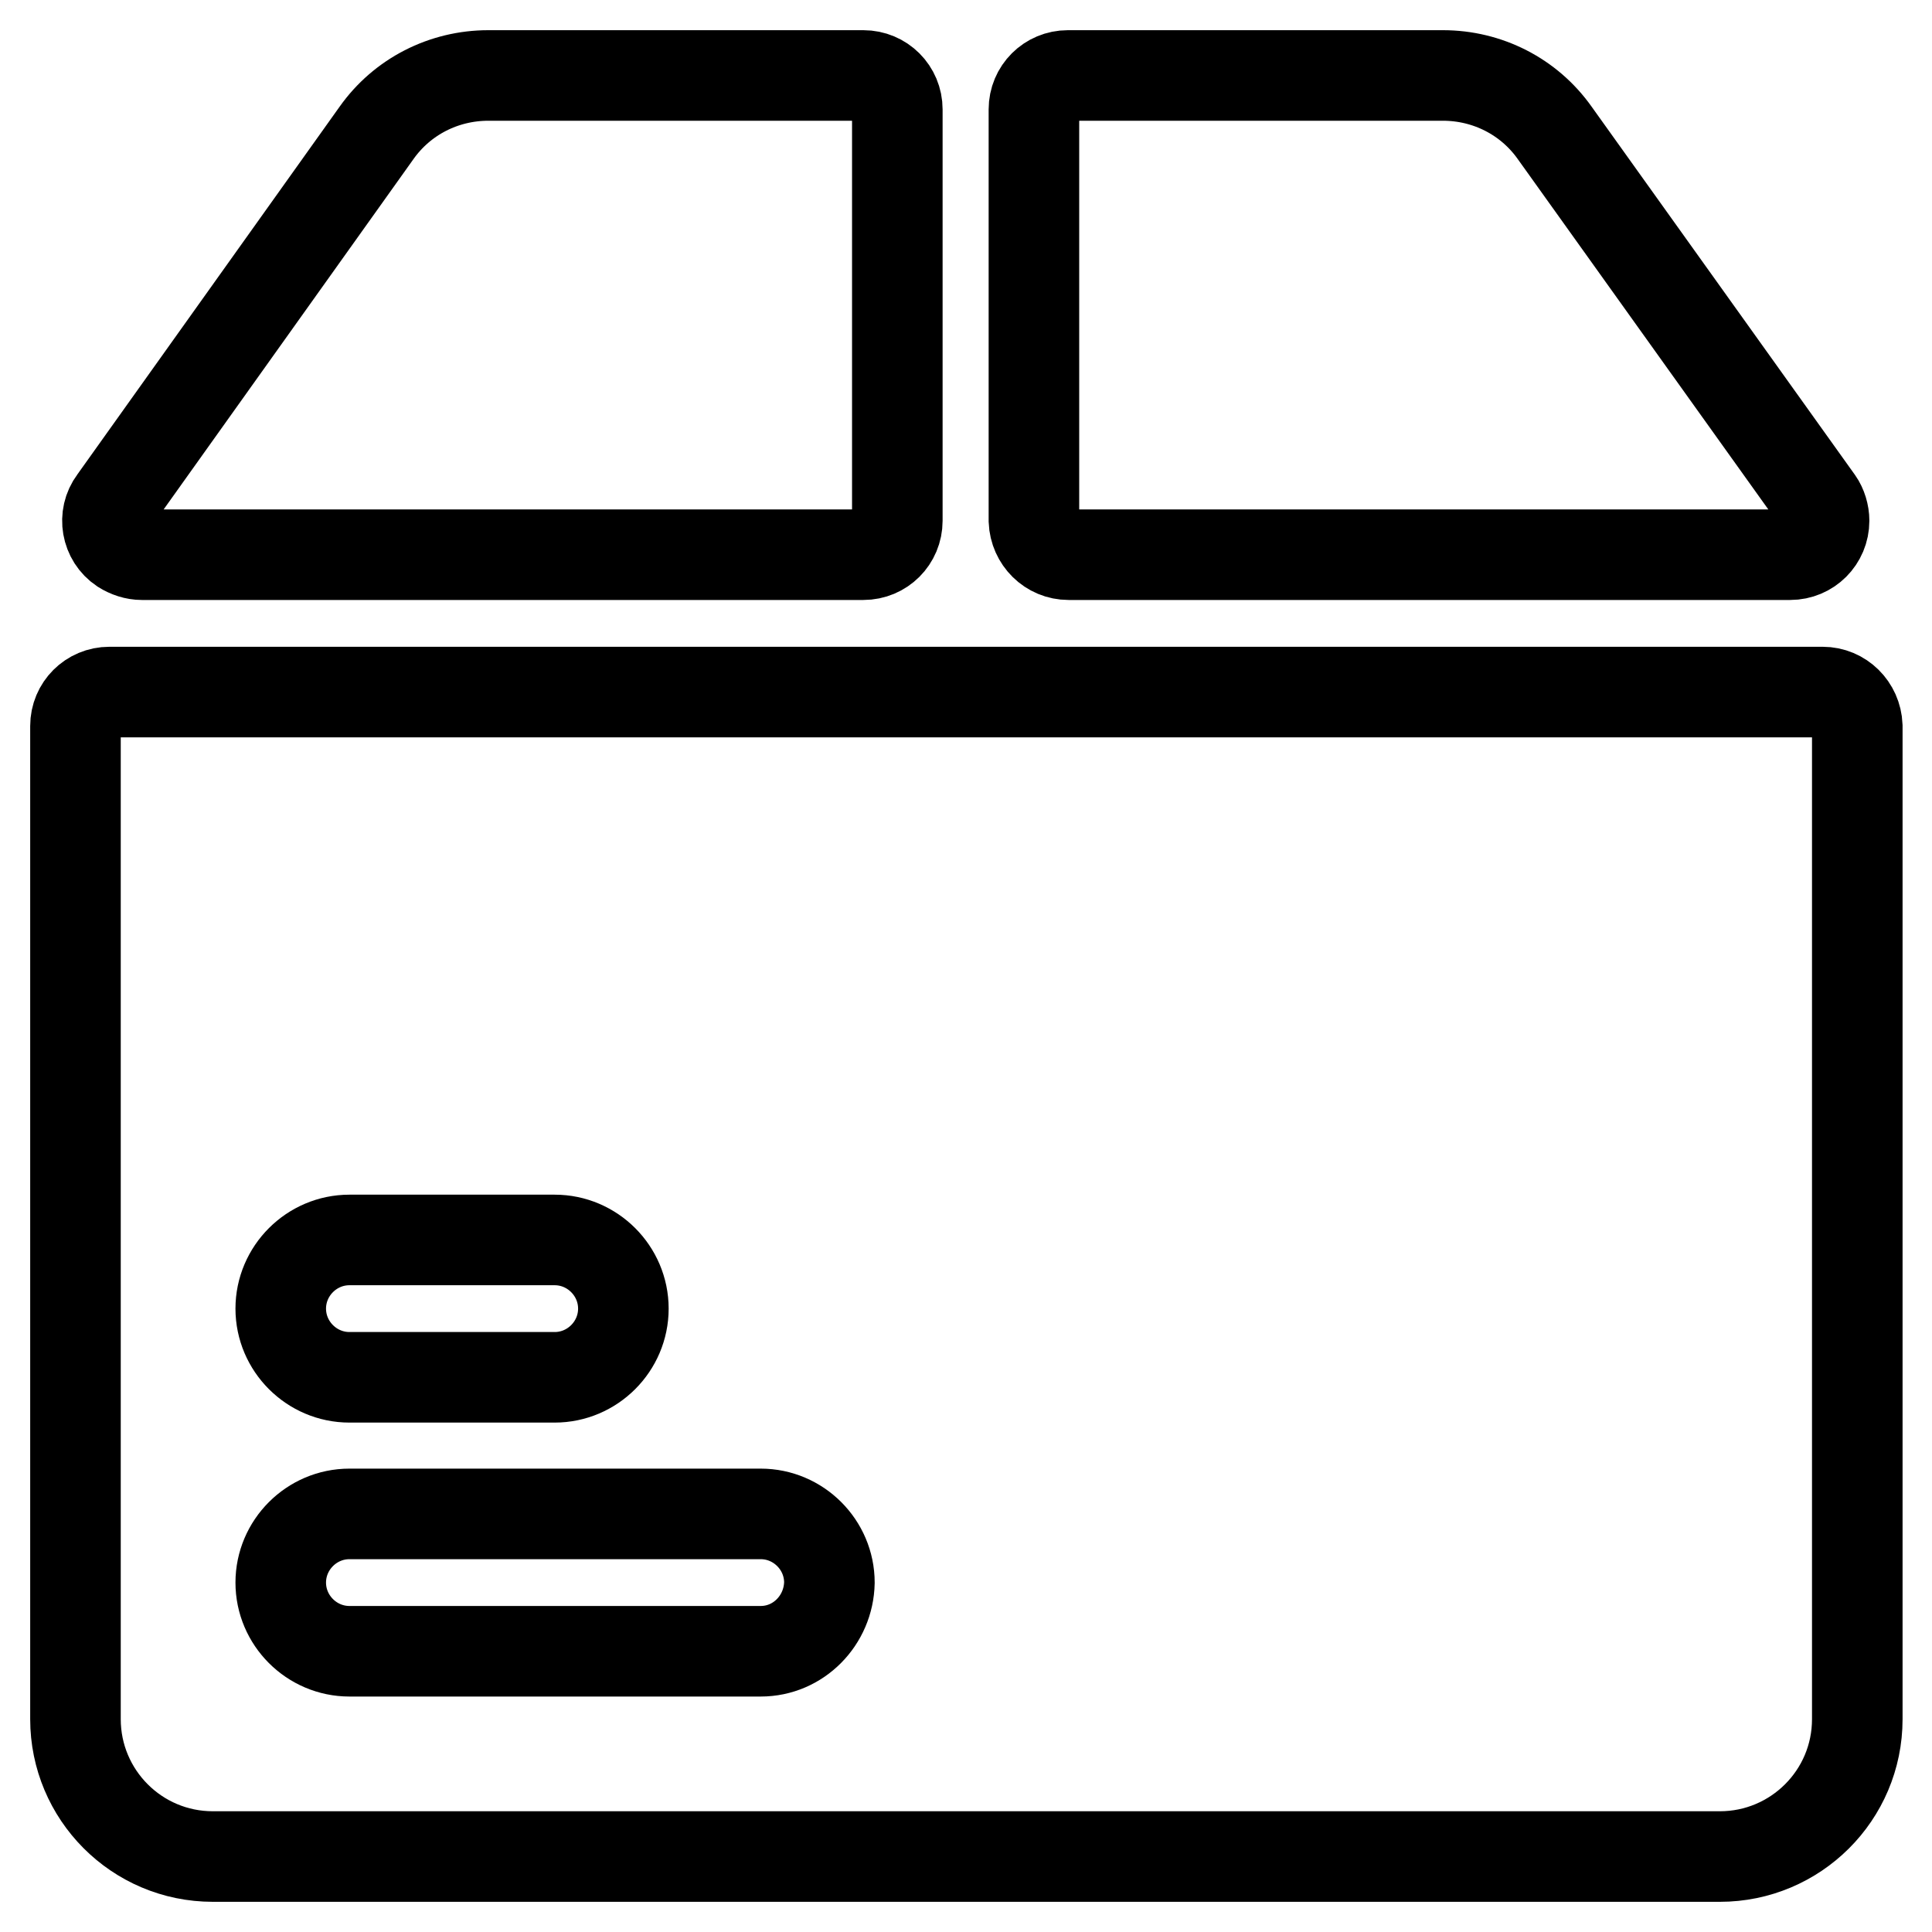 <?xml version="1.0" encoding="utf-8"?>
<!-- Svg Vector Icons : http://www.onlinewebfonts.com/icon -->
<!DOCTYPE svg PUBLIC "-//W3C//DTD SVG 1.1//EN" "http://www.w3.org/Graphics/SVG/1.1/DTD/svg11.dtd">
<svg version="1.1" xmlns="http://www.w3.org/2000/svg" xmlns:xlink="http://www.w3.org/1999/xlink" x="0px" y="0px" viewBox="0 0 256 256" enable-background="new 0 0 256 256" xml:space="preserve">
<g> <path stroke-width="12" fill-opacity="0" stroke="#000000"  d="M141.6,73.5h95.6c2.5,0,4.5-2,4.5-4.5c0-0.9-0.3-1.9-0.8-2.6L206,17.6c-3.4-4.8-8.9-7.6-14.8-7.6h-49.7 c-2.5,0-4.5,2-4.5,4.5V69C137.1,71.5,139.1,73.5,141.6,73.5z M18.8,73.5h95.6c2.5,0,4.5-2,4.5-4.5l0,0V14.5c0-2.5-2-4.5-4.5-4.5 l0,0H64.7c-5.9,0-11.4,2.8-14.8,7.6L15.1,66.4c-1.5,2-1,4.9,1.1,6.3C17,73.2,17.9,73.5,18.8,73.5z M241.5,91.7H14.5 c-2.5,0-4.5,2-4.5,4.5v131.6c0,10,8.1,18.2,18.2,18.2h199.7c10,0,18.2-8.1,18.2-18.2V96.2C246,93.7,244,91.7,241.5,91.7z  M46.3,164.3h27.2c5,0,9.1,4.1,9.1,9.1c0,5-4.1,9.1-9.1,9.1l0,0H46.3c-5,0-9.1-4.1-9.1-9.1C37.2,168.4,41.3,164.3,46.3,164.3 L46.3,164.3z M100.8,218.8H46.3c-5,0-9.1-4.1-9.1-9.1c0-5,4.1-9.1,9.1-9.1h54.5c5,0,9.1,4.1,9.1,9.1 C109.8,214.7,105.8,218.8,100.8,218.8z"/></g>
</svg>
